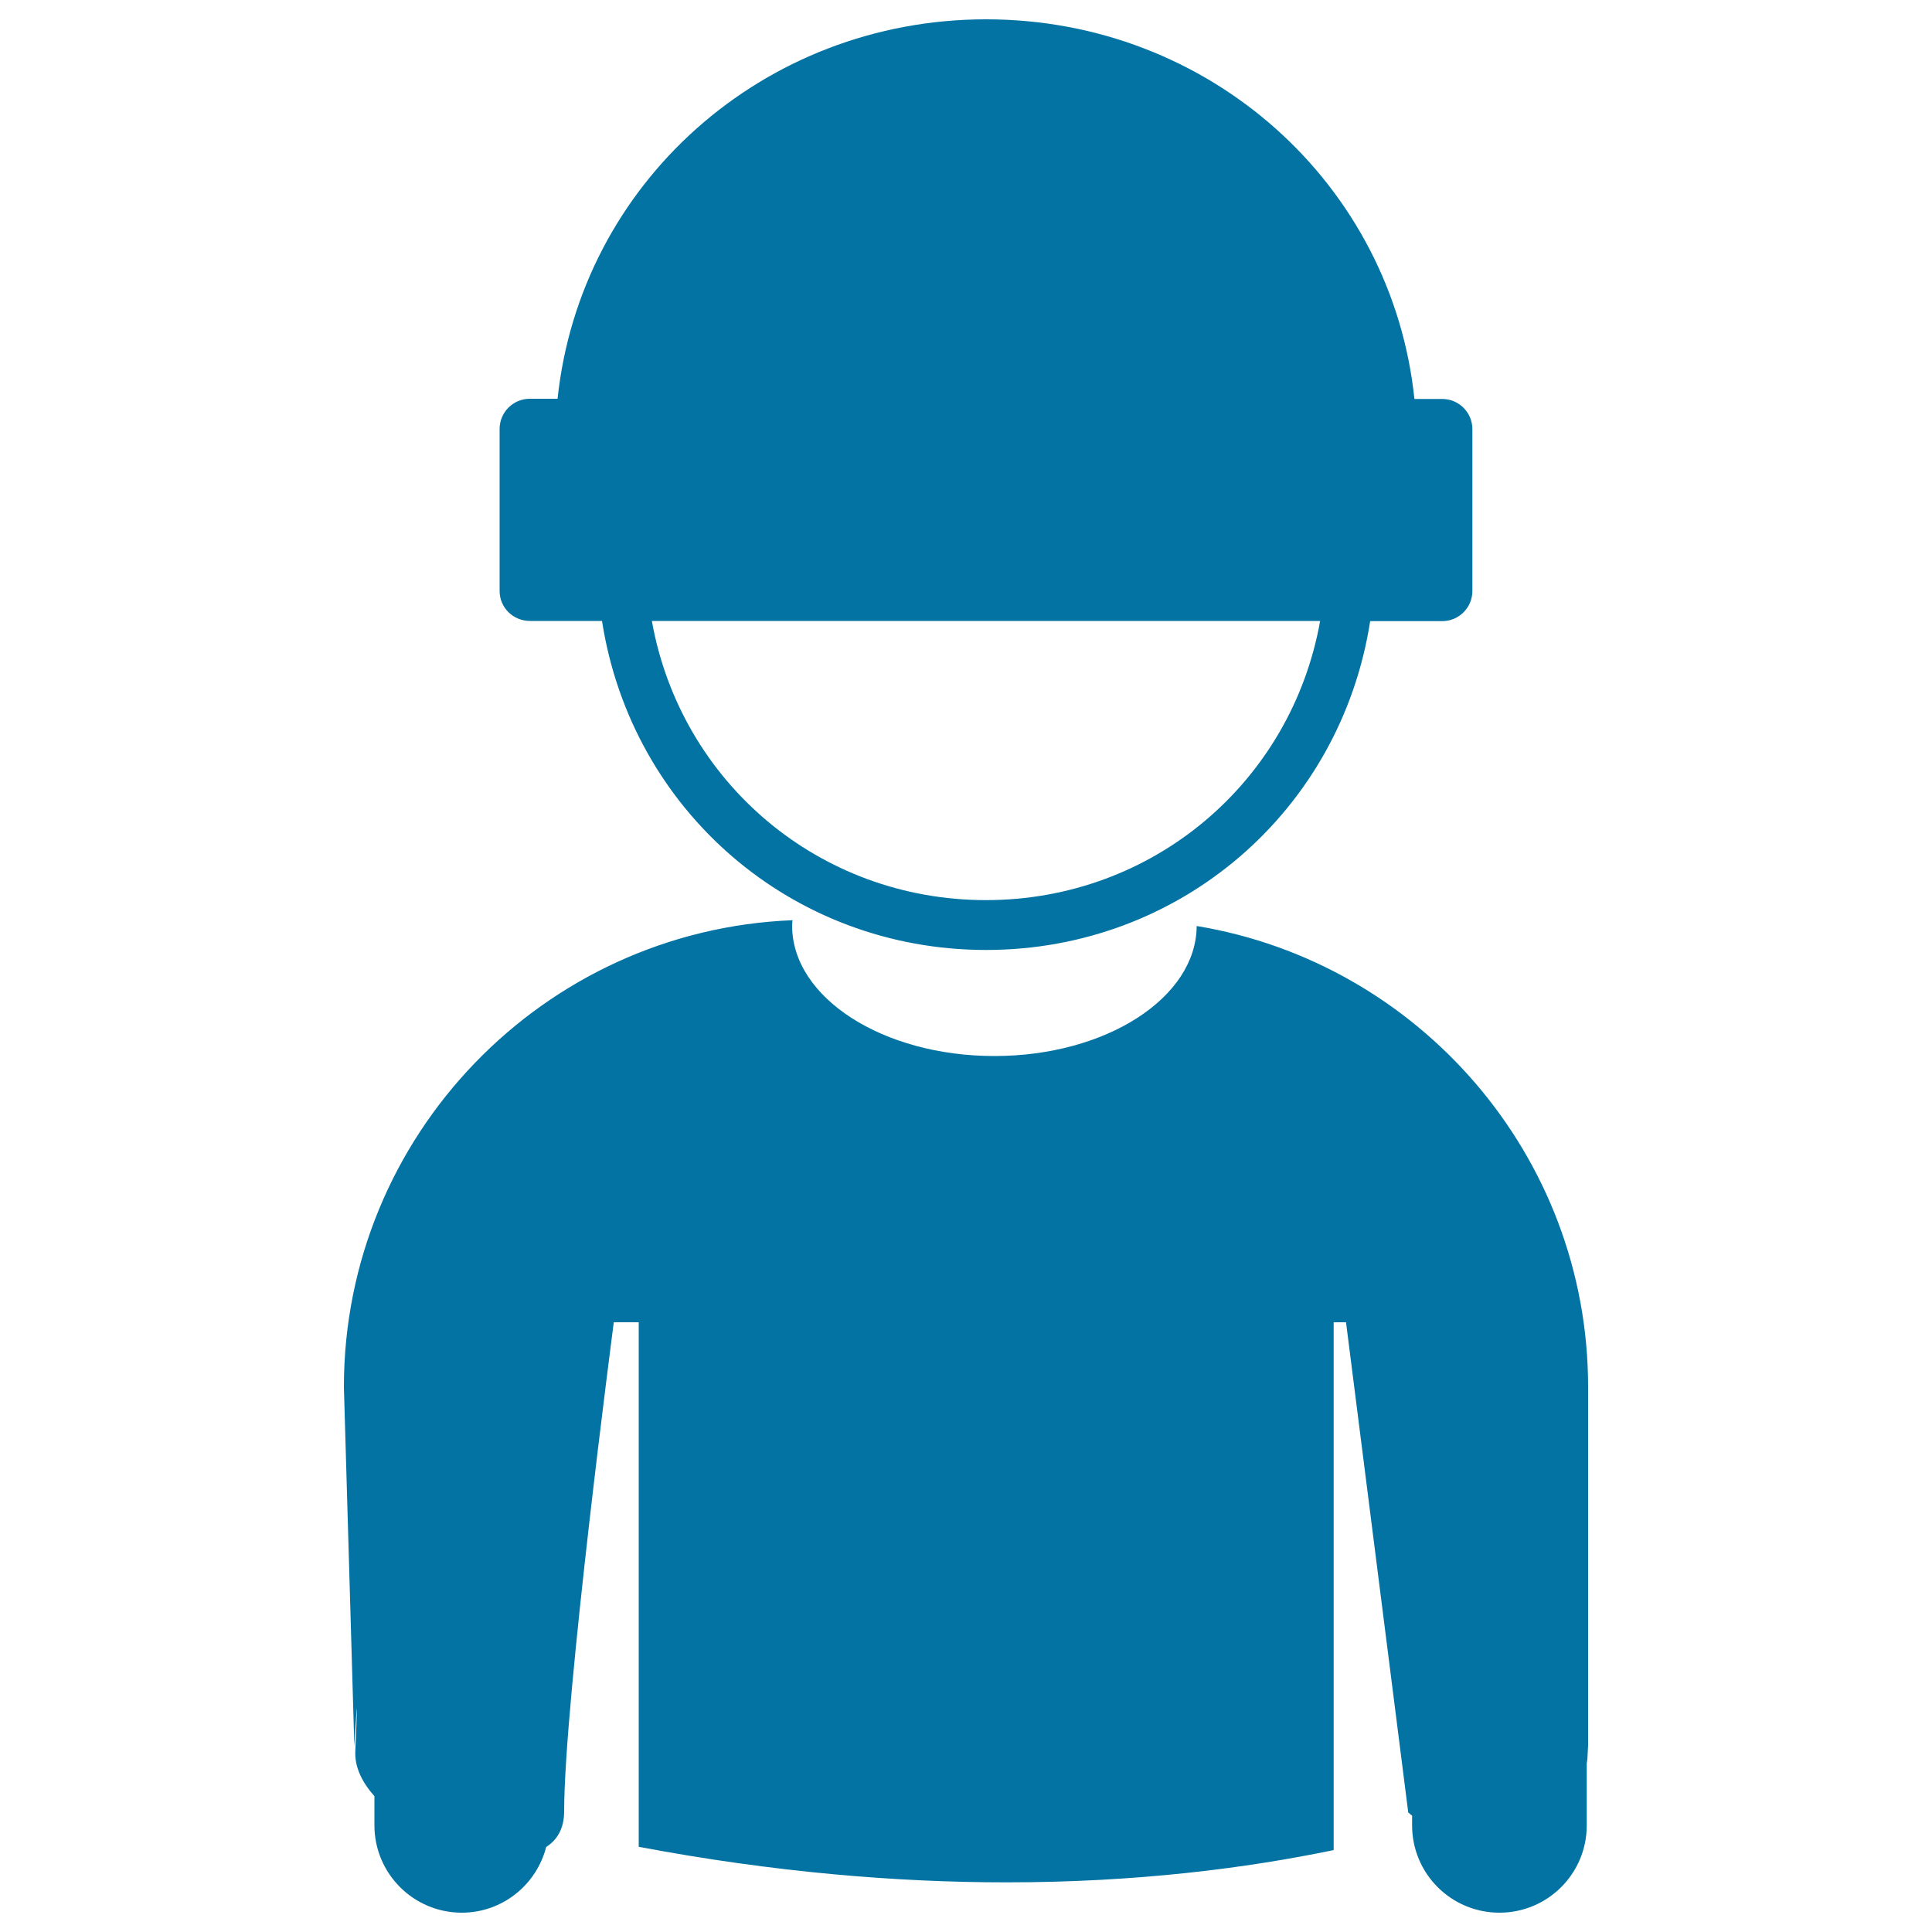 <svg xmlns="http://www.w3.org/2000/svg" viewBox="0 0 1000 1000" style="fill:#0273a2">
<title>Dude Wearing Sweater And Bonnet SVG icon</title>
<g><path d="M822,717.9v185.7l-0.3,5.1c0,1.5-0.2,2.7-0.4,4.1v32c0,25-20.2,45.2-45.2,45.2c-25,0-45.2-20.2-45.2-45.2v-5c-0.7-0.6-1.4-1.1-2-1.7l-32.2-253.7h-6.4v273.2c-44.8,9.3-101.6,16.7-169.3,16.7c-56.2,0-120-5.1-190.4-18.4V684.4h-12.9c0,0-25.7,196.1-25.7,253.1c0,8.8-3.5,14.8-9.3,18.5c-5,19.5-22.6,34-43.7,34c-25,0-45.2-20.3-45.2-45.2v-15.1c-6.4-7.2-10.2-15-9.9-23c2.1-48.3-0.5-3-0.5-3L178,717.9c0-130.1,103.3-236.5,232.2-241.6c-0.1,0.9-0.2,1.9-0.2,2.8c0,37.3,46.9,67.5,104.7,67.5c57.7,0,104.5-30.1,104.7-67.3C734.1,498.2,822,598,822,717.9z M258.6,305.9V222c0-8.6,7-15.6,15.6-15.6h14.4C300.3,95.2,394.9,10,510.4,10c115.5,0,210.1,85.2,221.7,196.5h14.4c8.6,0,15.6,7,15.6,15.6v83.8c0,8.6-7,15.6-15.6,15.6h-37.3C694,419.4,611,491.7,510.4,491.7c-100.6,0-183.6-72.3-198.8-170.3h-37.3C265.6,321.4,258.6,314.5,258.6,305.9z M337.4,321.4c14.9,83.4,86.6,144.5,172.9,144.5c86.4,0,158.1-61.1,173-144.5H337.4z"/></g>
</svg>